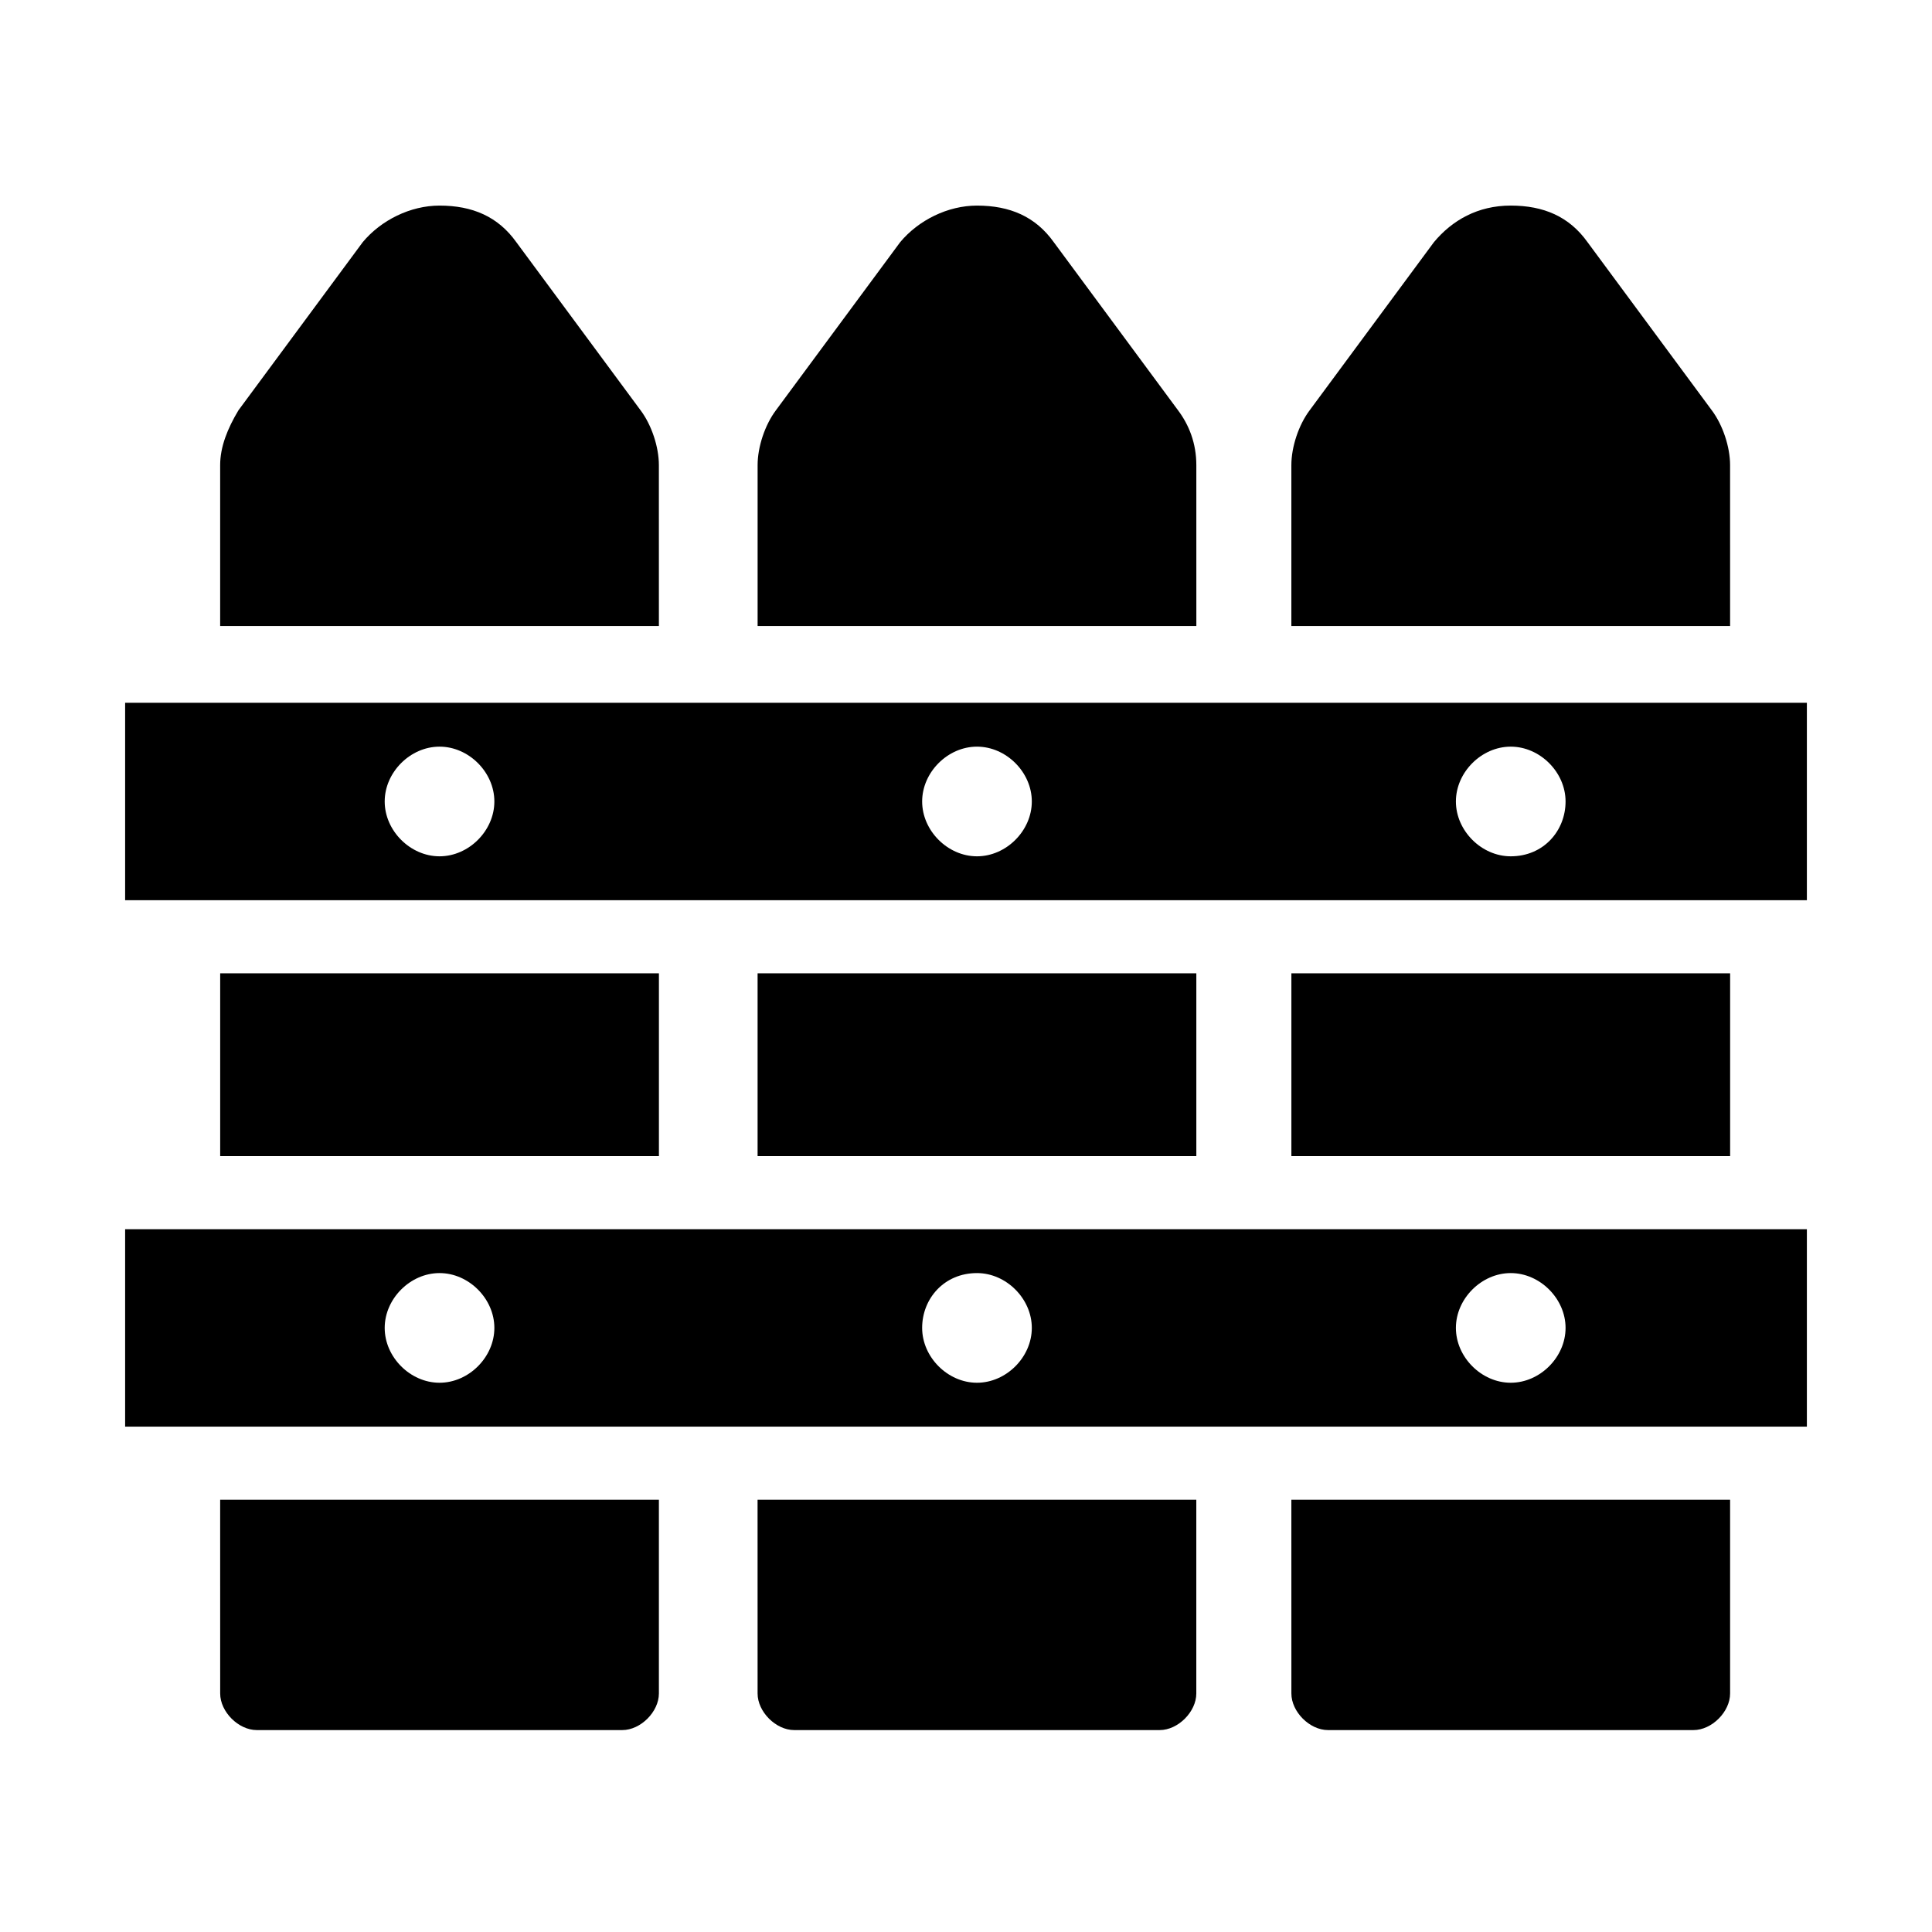<?xml version="1.0" encoding="UTF-8"?>
<!-- Uploaded to: ICON Repo, www.svgrepo.com, Generator: ICON Repo Mixer Tools -->
<svg fill="#000000" width="800px" height="800px" version="1.1" viewBox="144 144 512 512" xmlns="http://www.w3.org/2000/svg">
 <g>
  <path d="m177.16 522.07h445.68v-52.32l-445.68 0.004zm367.2-40.691c7.75 0 14.531 6.781 14.531 14.531s-6.781 14.531-14.531 14.531-14.531-6.781-14.531-14.531 6.781-14.531 14.531-14.531zm-141.45 0c7.75 0 14.531 6.781 14.531 14.531s-6.781 14.531-14.531 14.531-14.531-6.781-14.531-14.531c-0.004-7.75 5.809-14.531 14.531-14.531zm-142.43 0c7.75 0 14.531 6.781 14.531 14.531s-6.781 14.531-14.531 14.531-14.531-6.781-14.531-14.531 6.781-14.531 14.531-14.531z"/>
  <path d="m177.16 330.24v52.32h445.68v-52.32zm83.32 40.691c-7.75 0-14.531-6.781-14.531-14.531s6.781-14.531 14.531-14.531 14.531 6.781 14.531 14.531c0.004 7.75-6.777 14.531-14.531 14.531zm142.43 0c-7.75 0-14.531-6.781-14.531-14.531s6.781-14.531 14.531-14.531 14.531 6.781 14.531 14.531-6.781 14.531-14.531 14.531zm141.45 0c-7.75 0-14.531-6.781-14.531-14.531s6.781-14.531 14.531-14.531 14.531 6.781 14.531 14.531-5.812 14.531-14.531 14.531z"/>
  <path d="m344.77 592.8c0 4.844 4.844 9.688 9.688 9.688h96.887c4.844 0 9.688-4.844 9.688-9.688v-51.352h-116.27z"/>
  <path d="m202.35 401.94h116.27v48.441h-116.27z"/>
  <path d="m486.23 401.94h116.27v48.441h-116.27z"/>
  <path d="m202.35 592.8c0 4.844 4.844 9.688 9.688 9.688h96.887c4.844 0 9.688-4.844 9.688-9.688v-51.352h-116.27z"/>
  <path d="m602.49 267.27c0-4.844-1.938-10.656-4.844-14.531l-32.941-44.57c-4.844-6.781-11.625-9.688-20.348-9.688-8.719 0-15.5 3.875-20.348 9.688l-32.941 44.566c-2.906 3.875-4.844 9.688-4.844 14.531v42.629h116.27z"/>
  <path d="m318.61 267.27c0-4.844-1.938-10.656-4.844-14.531l-32.941-44.566c-4.844-6.781-11.625-9.688-20.348-9.688-7.75 0-15.5 3.875-20.348 9.688l-32.941 44.566c-2.906 4.844-4.844 9.688-4.844 14.531v42.629h116.27z"/>
  <path d="m486.23 592.8c0 4.844 4.844 9.688 9.688 9.688h96.887c4.844 0 9.688-4.844 9.688-9.688v-51.352h-116.27z"/>
  <path d="m344.77 401.94h116.27v48.441h-116.27z"/>
  <path d="m461.04 267.27c0-5.812-1.938-10.656-4.844-14.531l-32.941-44.566c-4.844-6.781-11.625-9.688-20.348-9.688-7.75 0-15.5 3.875-20.348 9.688l-32.941 44.566c-2.906 3.875-4.844 9.688-4.844 14.531v42.629h116.27z"/>
 </g>
</svg>